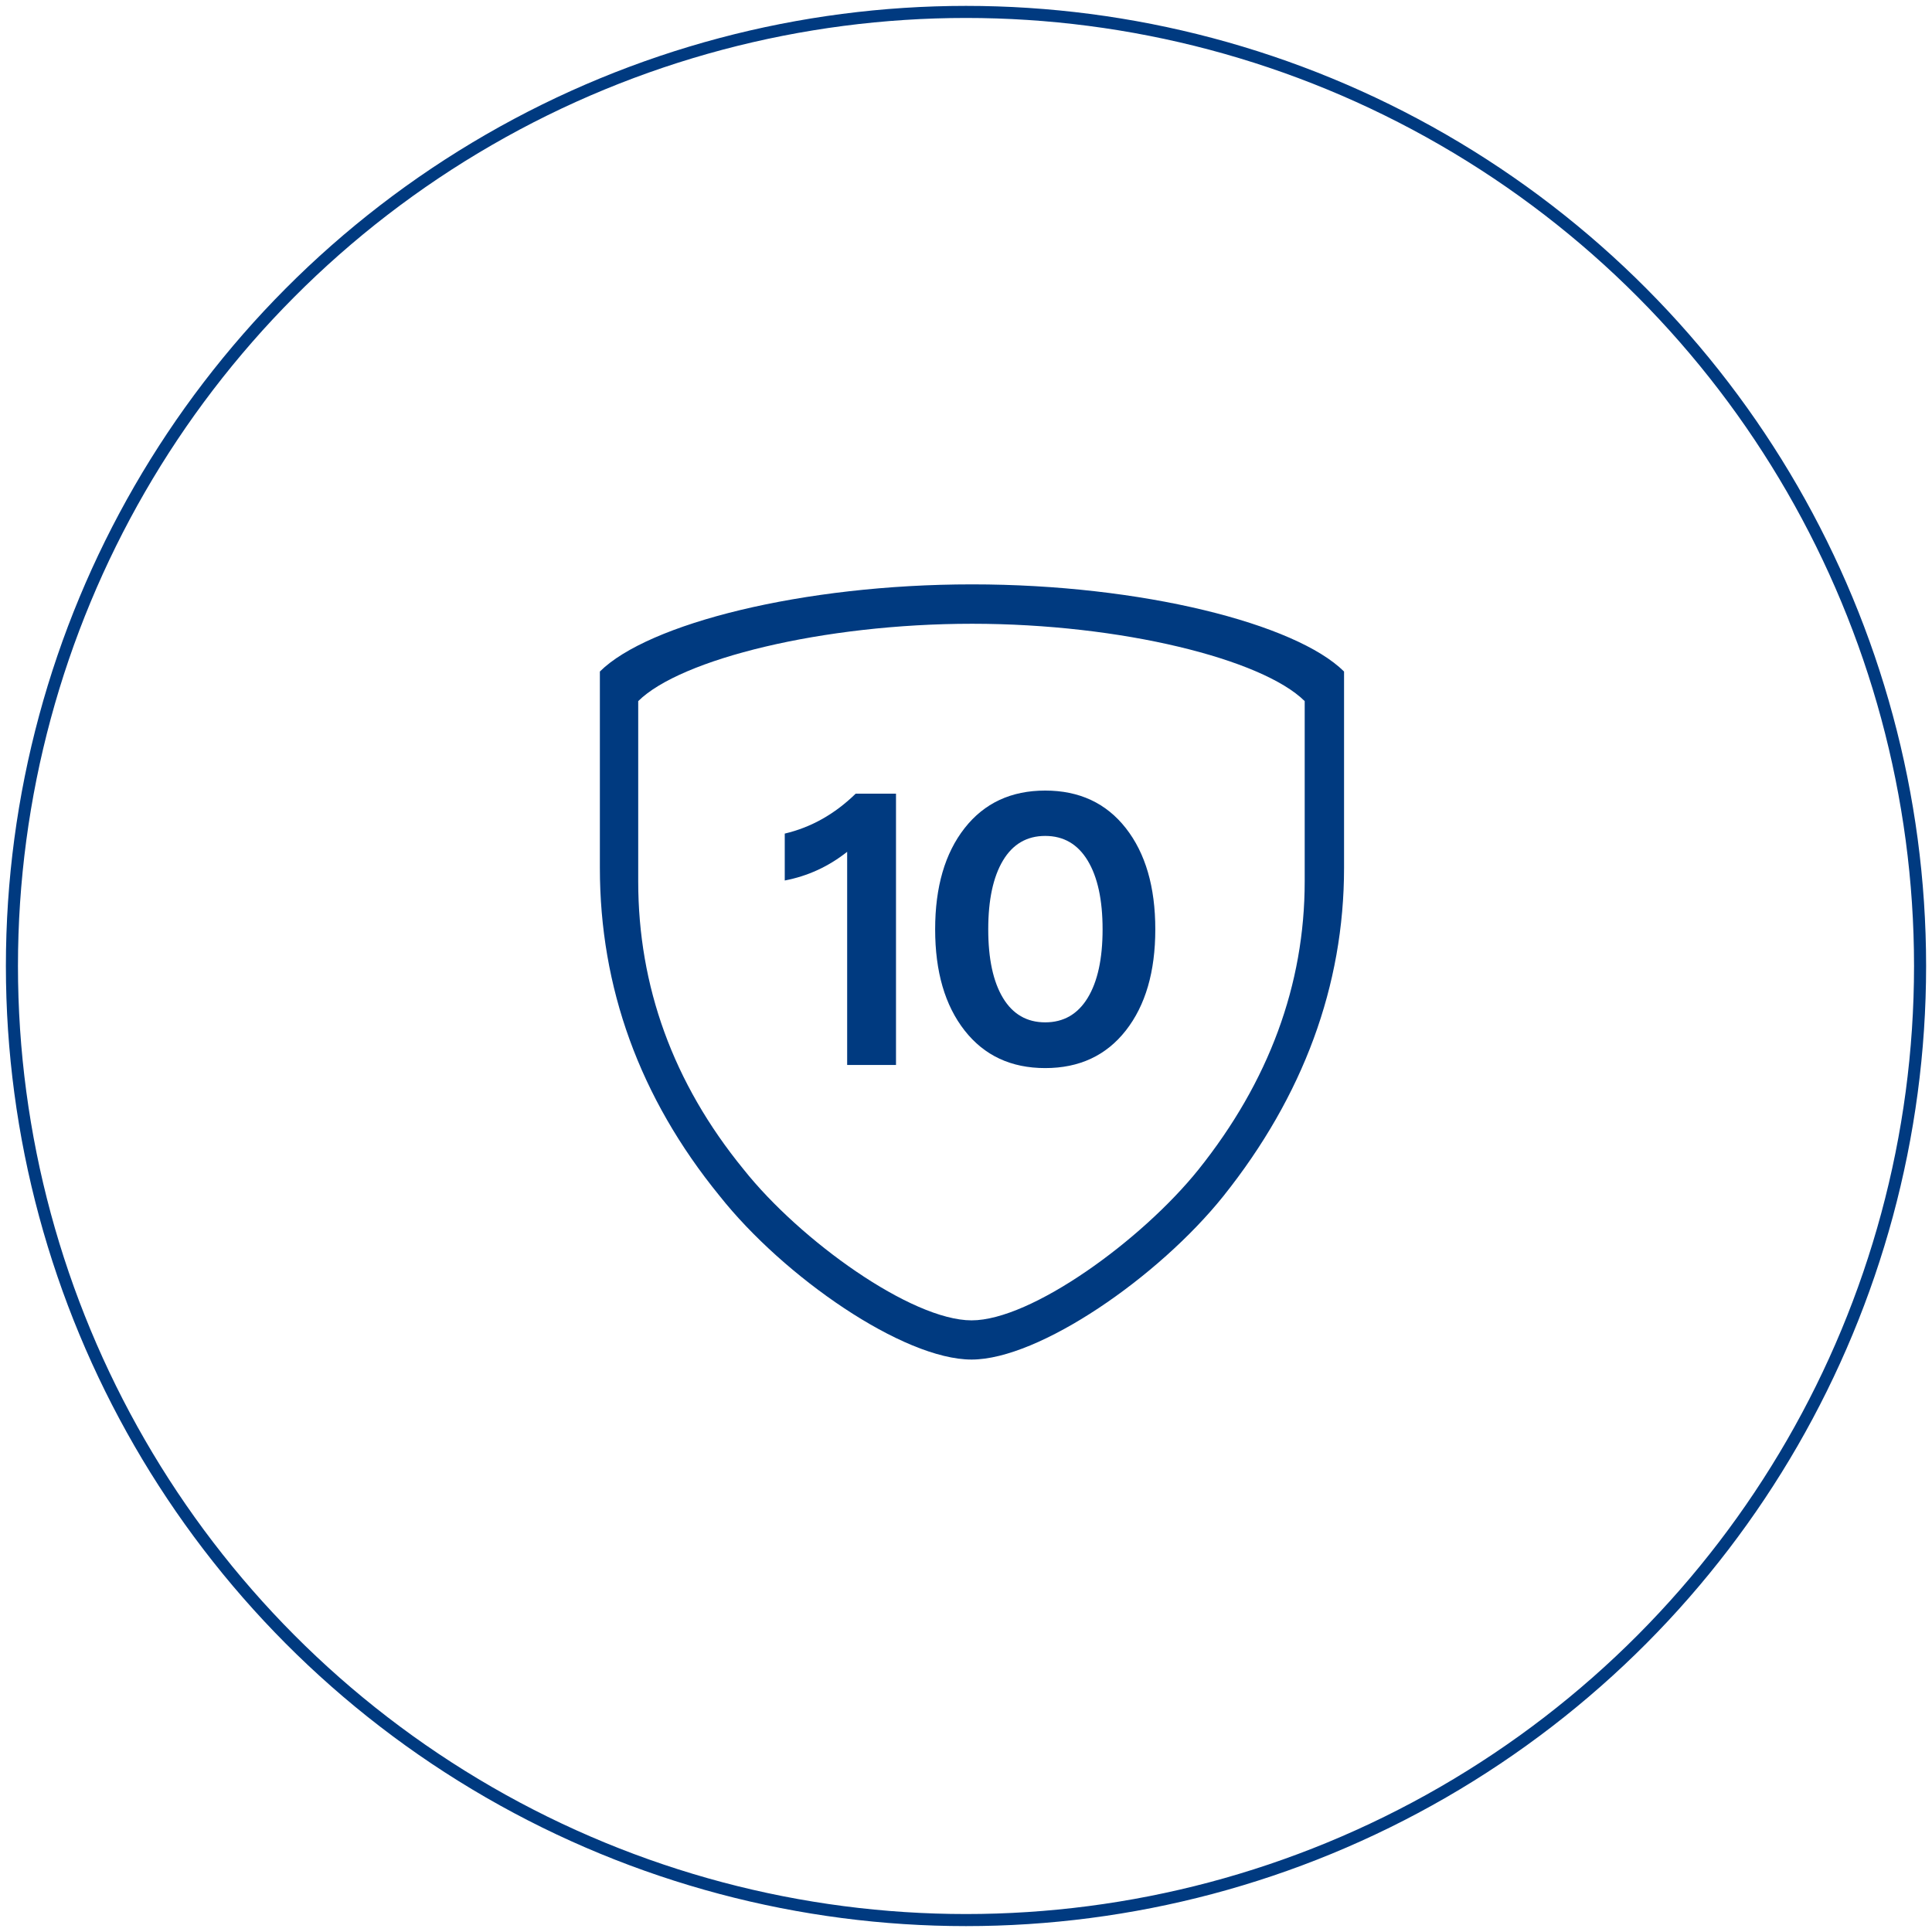 <?xml version="1.0" encoding="UTF-8"?>
<svg width="162px" height="162px" viewBox="0 0 162 162" version="1.1" xmlns="http://www.w3.org/2000/svg" xmlns:xlink="http://www.w3.org/1999/xlink">
    <title>Group 7 Copy</title>
    <g id="I---Marque" stroke="none" stroke-width="1" fill="none" fill-rule="evenodd">
        <g id="I.1.4---La-marque---Nos-engagements" transform="translate(-1003, -2055)">
            <g id="//-Content" transform="translate(0, 570)">
                <g id="01" transform="translate(0.5, 0)">
                    <g id="pictos" transform="translate(178.5, 1193)">
                        <g id="Group-7-Copy" transform="translate(825, 293)">
                            <circle id="Oval" stroke="#003A80" stroke-width="1.012" cx="80" cy="80" r="80"></circle>
                            <g id="icon/laurier-copy-8" transform="translate(48, 48)" fill="#003A80">
                                <path d="M32.511,0 C46.741,0 59.669,3.301 63.7,7.308 L63.7,7.308 L63.7,23.778 C63.7,33.643 60.279,42.902 53.581,51.296 C48.142,58.084 38.13,65 32.467,65 C26.741,65 16.727,58.081 11.336,51.274 C4.602,43.015 1.3,33.764 1.3,23.778 L1.3,23.778 L1.3,7.308 C5.329,3.304 18.271,0 32.511,0 Z M32.51,3.303 C19.978,3.303 8.06,6.274 4.515,9.789 L4.515,24.905 C4.515,33.673 7.421,41.796 13.347,49.048 C18.091,55.025 27.432,61.713 32.471,61.713 C37.455,61.713 46.71,55.027 51.496,49.067 C57.39,41.697 60.4,33.567 60.4,24.905 L60.4,9.789 C56.853,6.271 45.032,3.303 32.51,3.303 Z" id="Combined-Shape"></path>
                                <path d="M26.13,40.3 L26.13,17.55 L22.75,17.55 C20.995,19.262 19.012,20.378 16.802,20.898 L16.802,20.898 L16.802,24.83 C18.731,24.462 20.475,23.66 22.035,22.425 L22.035,22.425 L22.035,40.3 L26.13,40.3 Z M38.642,40.56 C41.502,40.56 43.756,39.509 45.403,37.407 C47.049,35.306 47.873,32.478 47.873,28.925 C47.873,25.372 47.049,22.544 45.403,20.442 C43.756,18.341 41.502,17.29 38.642,17.29 C35.782,17.29 33.529,18.341 31.883,20.442 C30.236,22.544 29.413,25.372 29.413,28.925 C29.413,32.478 30.236,35.306 31.883,37.407 C33.529,39.509 35.782,40.56 38.642,40.56 Z M38.642,36.725 C37.104,36.725 35.923,36.042 35.1,34.678 C34.277,33.312 33.865,31.395 33.865,28.925 C33.865,26.455 34.277,24.532 35.1,23.156 C35.923,21.78 37.104,21.093 38.642,21.093 C40.181,21.093 41.367,21.78 42.201,23.156 C43.035,24.532 43.453,26.455 43.453,28.925 C43.453,31.395 43.035,33.312 42.201,34.678 C41.367,36.042 40.181,36.725 38.642,36.725 Z" id="10"></path>
                            </g>
                        </g>
                    </g>
                </g>
            </g>
        </g>
    </g>
</svg>